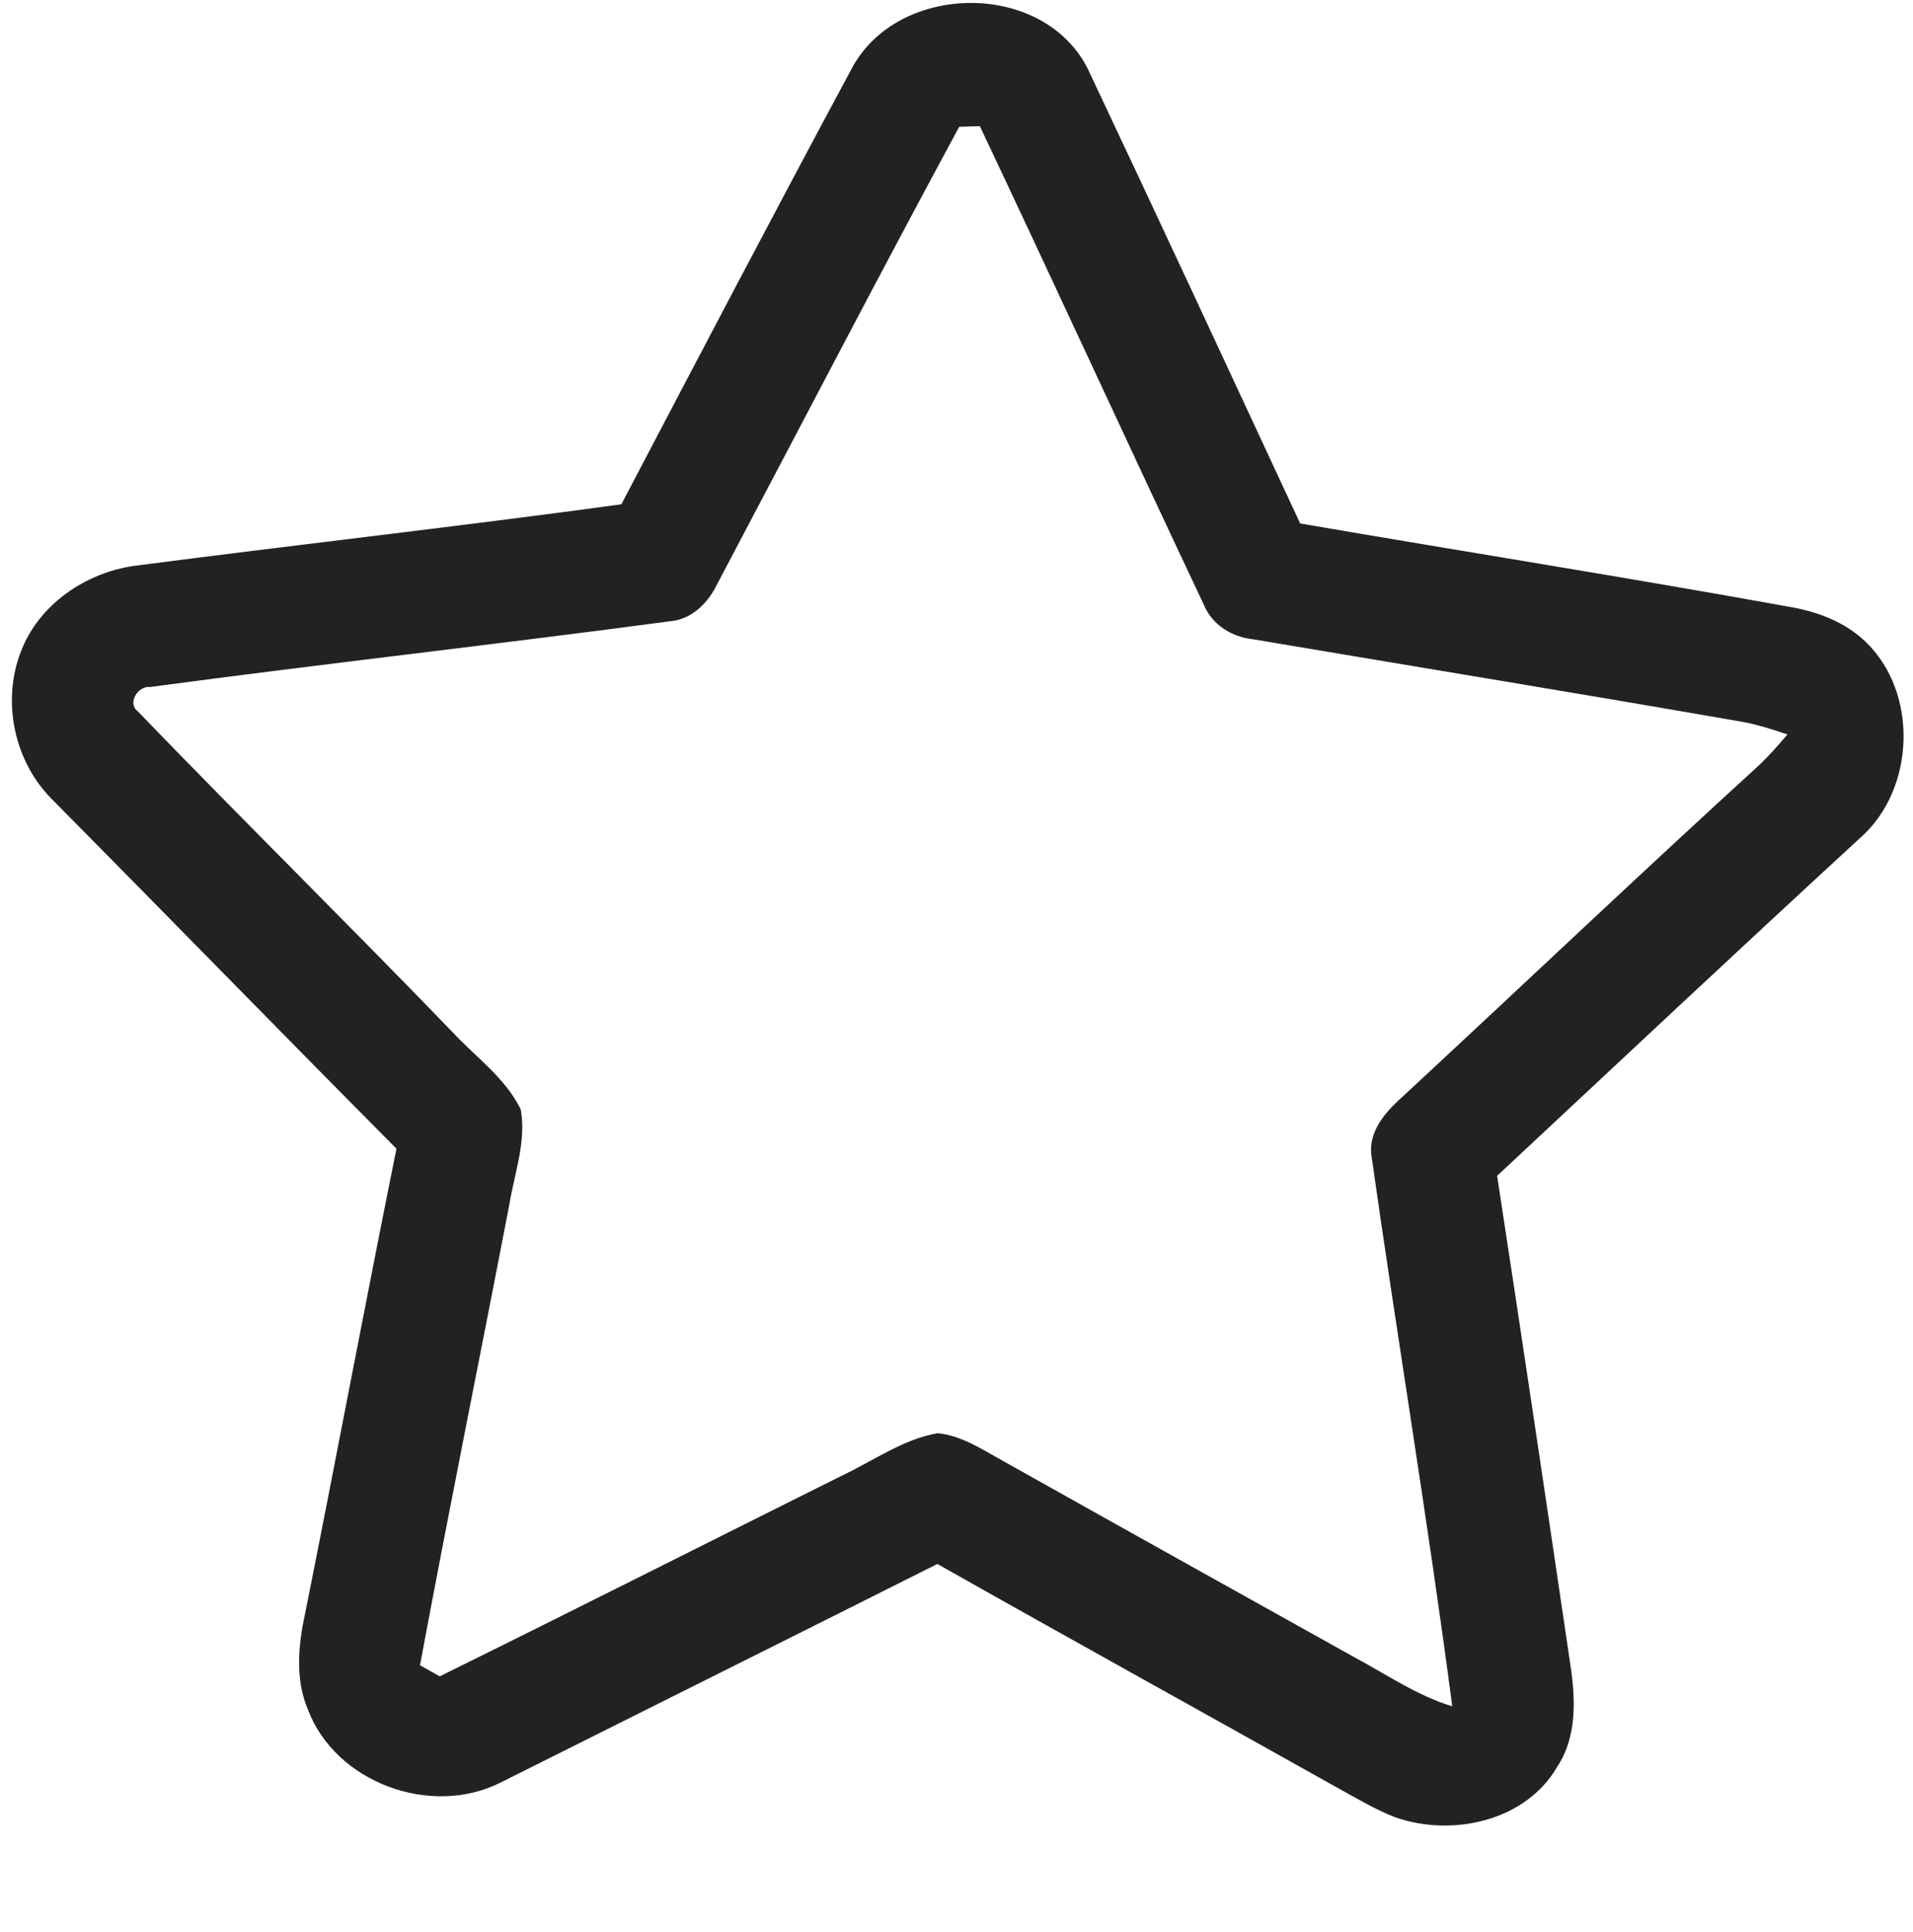 <?xml version="1.0" encoding="UTF-8" ?>
<!DOCTYPE svg PUBLIC "-//W3C//DTD SVG 1.1//EN" "http://www.w3.org/Graphics/SVG/1.1/DTD/svg11.dtd">
<svg width="200pt" height="202pt" viewBox="0 0 200 202" version="1.1" xmlns="http://www.w3.org/2000/svg">
<g id="#222222ff">
<path fill="#222222" opacity="1.00" d=" M 89.12 7.03 C 94.02 -1.91 109.15 -2.03 113.75 7.25 C 121.21 23.04 128.56 38.89 135.93 54.73 C 152.96 57.66 170.04 60.36 187.05 63.44 C 189.95 63.93 192.85 65.00 195.01 67.07 C 200.58 72.37 200.26 82.44 194.55 87.54 C 181.81 99.26 169.18 111.12 156.52 122.94 C 159.13 139.98 161.67 157.03 164.18 174.08 C 164.72 177.64 164.88 181.56 162.82 184.70 C 159.52 190.42 151.83 192.09 145.88 190.01 C 143.83 189.22 141.94 188.08 140.02 187.03 C 126.02 179.17 111.97 171.42 98.00 163.52 C 82.79 171.16 67.55 178.75 52.34 186.37 C 45.09 190.04 35.09 186.41 32.19 178.74 C 30.84 175.55 31.18 172.00 31.90 168.70 C 35.14 152.51 38.18 136.29 41.45 120.10 C 29.39 107.96 17.44 95.69 5.40 83.53 C 1.48 79.59 0.16 73.32 2.18 68.14 C 4.05 63.20 8.94 59.88 14.06 59.16 C 31.02 56.95 48.02 55.04 64.96 52.73 C 72.97 37.47 80.96 22.20 89.12 7.03 M 100.28 13.26 C 91.71 29.11 83.42 45.11 75.00 61.03 C 74.06 62.99 72.38 64.74 70.10 64.95 C 51.98 67.37 33.80 69.40 15.68 71.83 C 14.43 71.68 13.27 73.54 14.40 74.37 C 25.25 85.62 36.38 96.59 47.23 107.83 C 49.68 110.49 52.83 112.68 54.44 115.99 C 55.04 119.34 53.79 122.66 53.25 125.94 C 50.16 142.00 46.90 158.03 43.91 174.11 C 44.43 174.40 45.45 174.98 45.97 175.27 C 60.10 168.30 74.15 161.20 88.25 154.17 C 91.46 152.64 94.46 150.47 98.02 149.85 C 100.63 150.10 102.83 151.65 105.08 152.87 C 117.26 159.71 129.47 166.51 141.68 173.32 C 145.01 175.10 148.17 177.30 151.83 178.40 C 149.31 159.19 146.11 140.07 143.39 120.88 C 143.03 118.56 144.57 116.59 146.15 115.11 C 158.79 103.41 171.26 91.54 183.98 79.94 C 185.01 78.95 185.95 77.87 186.88 76.79 C 185.35 76.27 183.80 75.78 182.21 75.48 C 165.16 72.51 148.08 69.72 131.01 66.84 C 128.81 66.61 126.74 65.35 125.87 63.25 C 118.00 46.60 110.32 29.84 102.44 13.19 C 101.90 13.20 100.82 13.24 100.28 13.26 Z" />
</g>
</svg>
